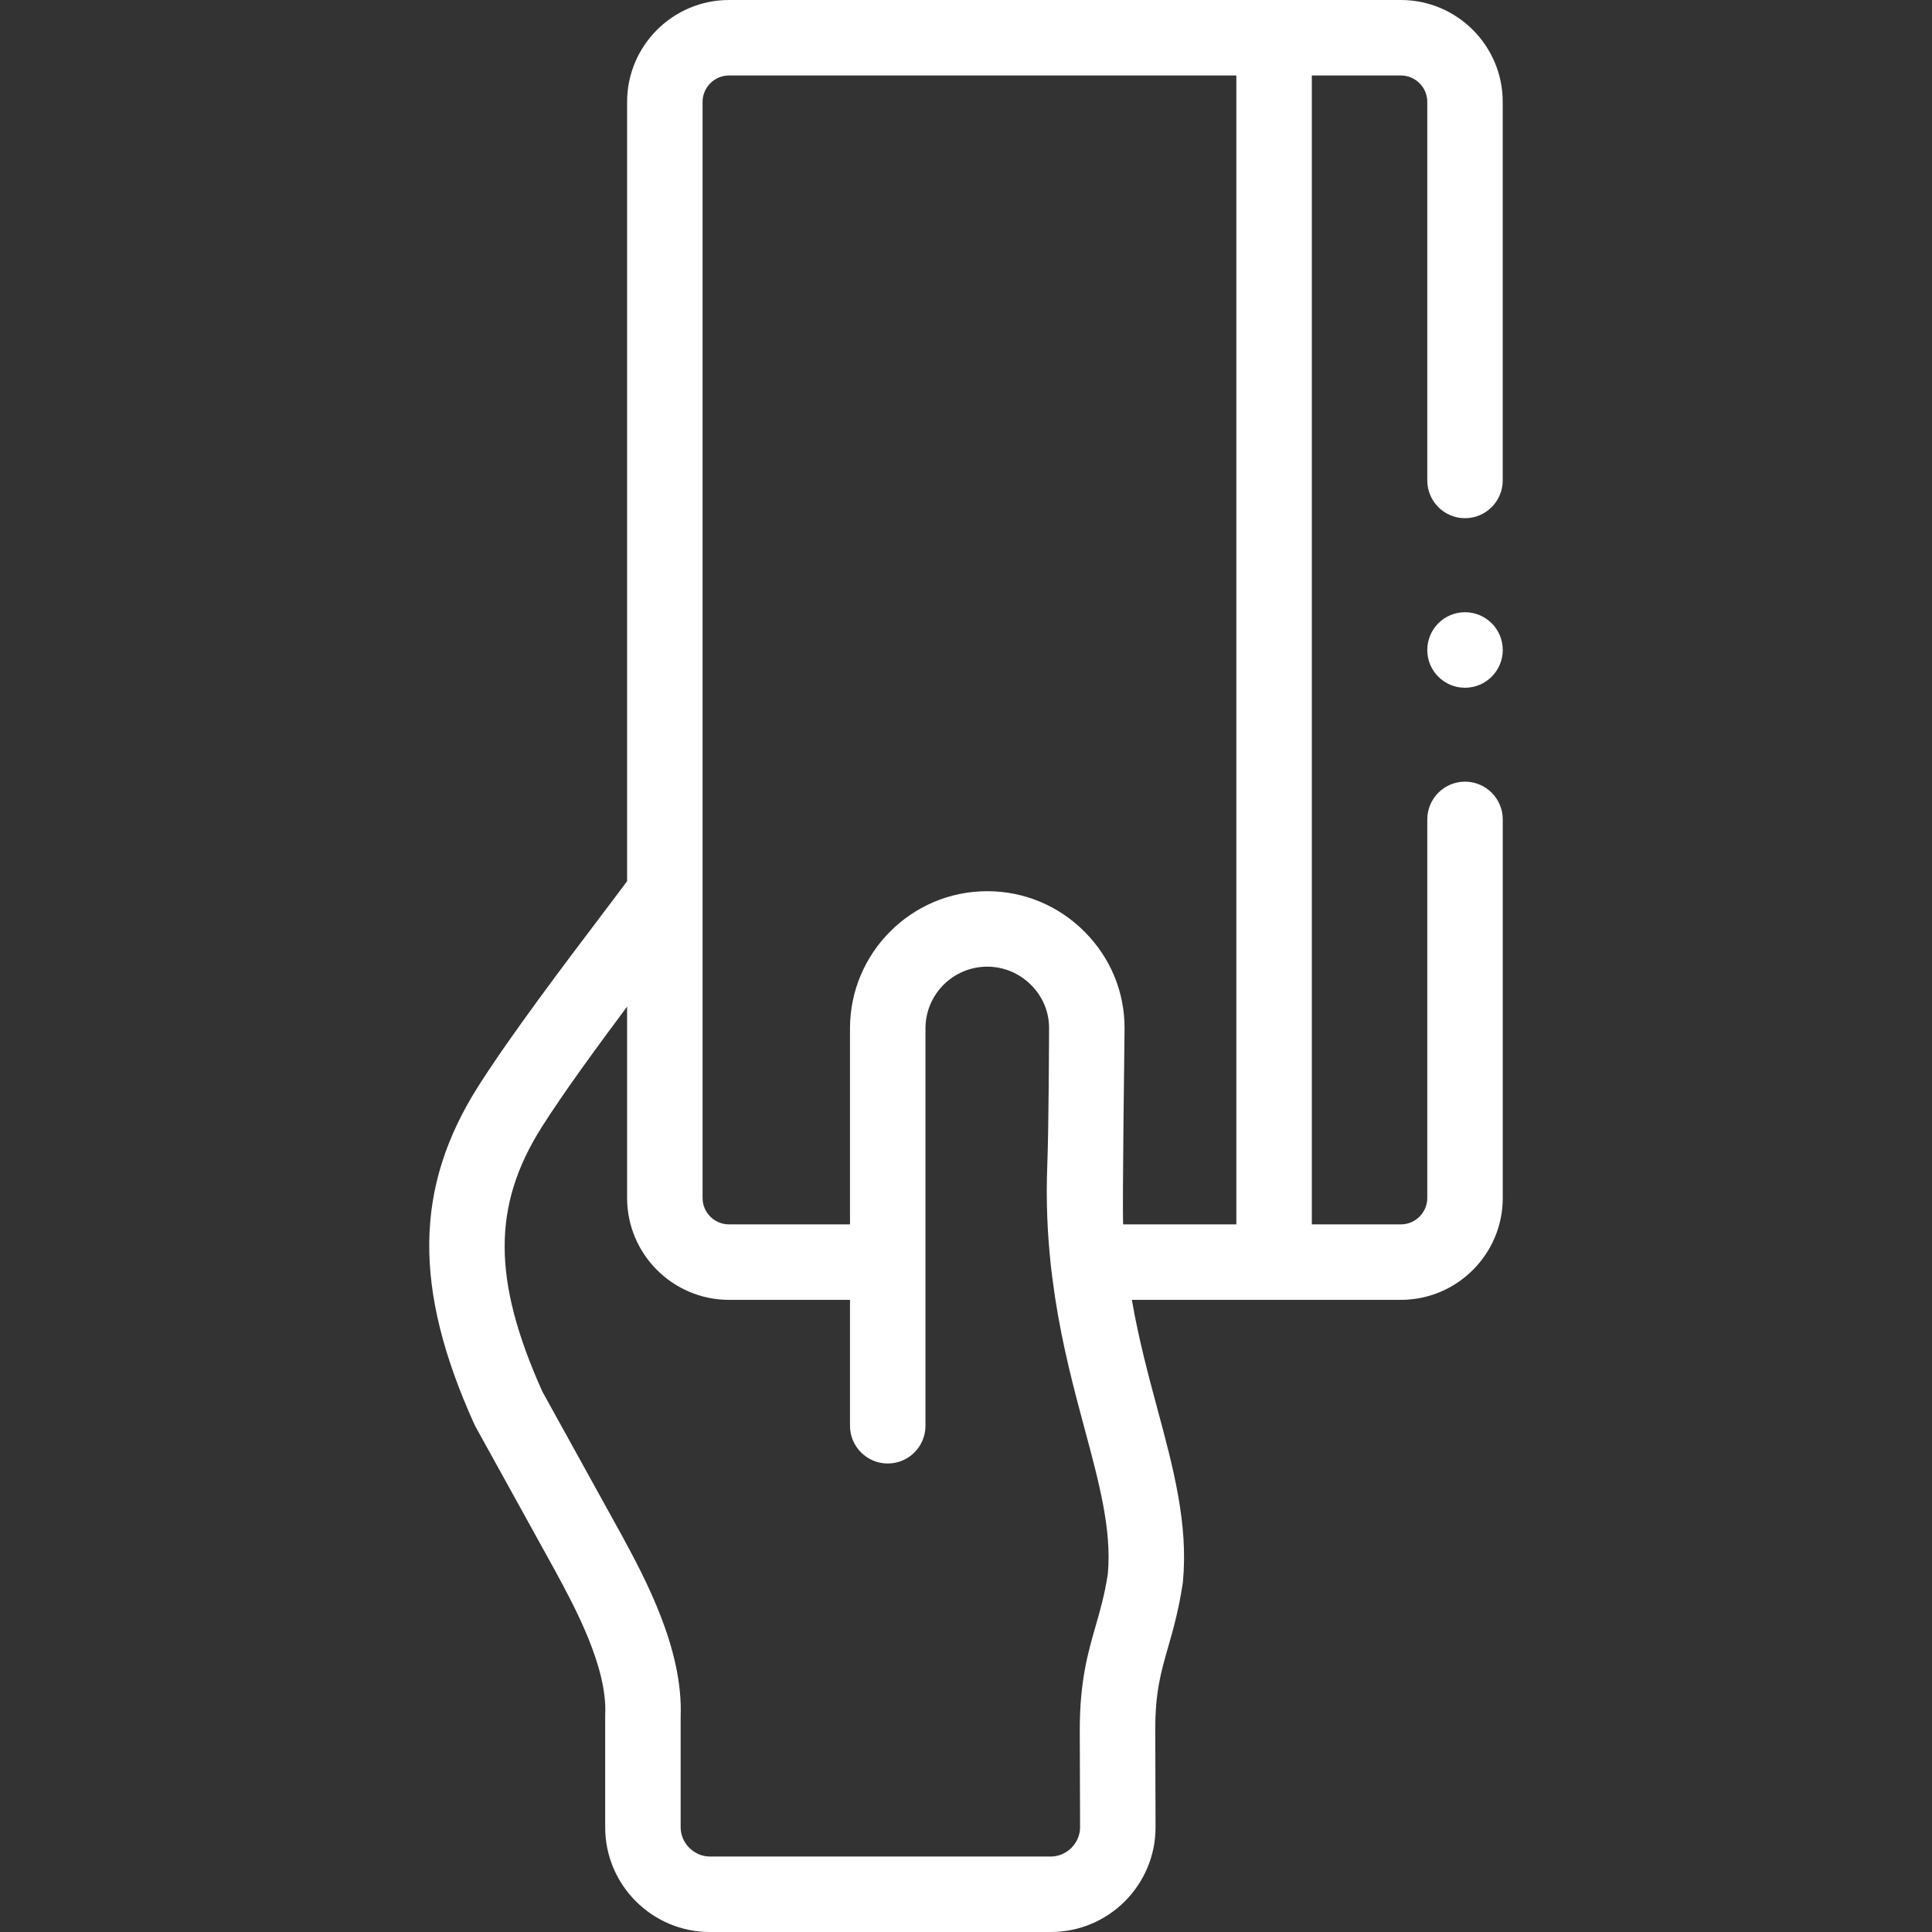 <svg width="46" height="46" viewBox="0 0 46 46" fill="none" xmlns="http://www.w3.org/2000/svg">
<rect x="0" y="0" width="46" height="46" fill="#333333" stroke="none"/>
<g clip-path="url(#clip0)">
<path d="M33.353 0H17.358C16.02 0 14.931 1.088 14.931 2.426V20.98C14.789 21.173 14.552 21.486 14.32 21.793C13.461 22.927 12.163 24.643 11.389 25.861C9.862 28.268 9.832 30.674 11.29 33.904C11.3 33.926 11.312 33.949 11.323 33.97C11.323 33.97 13.149 37.271 13.227 37.416C13.688 38.267 14.459 39.692 14.41 40.812C14.41 40.825 14.409 40.838 14.409 40.851V43.507C14.409 44.882 15.527 46 16.902 46H25.02C26.395 46 27.513 44.882 27.513 43.507L27.506 41.18C27.506 40.284 27.642 39.812 27.813 39.215C27.93 38.807 28.062 38.345 28.157 37.719C28.16 37.703 28.162 37.686 28.164 37.67C28.296 36.291 27.938 34.958 27.558 33.548C27.343 32.748 27.113 31.894 26.949 30.949H33.353C34.691 30.949 35.78 29.861 35.78 28.523V19.51C35.78 19.014 35.377 18.611 34.881 18.611C34.385 18.611 33.983 19.014 33.983 19.51V28.522C33.983 28.87 33.7 29.152 33.353 29.152H31.234V1.797H33.353C33.7 1.797 33.983 2.079 33.983 2.426V11.439C33.983 11.935 34.385 12.338 34.881 12.338C35.377 12.338 35.779 11.935 35.779 11.439V2.426C35.779 1.088 34.691 0 33.353 0V0ZM25.02 44.203H16.902C16.525 44.203 16.206 43.884 16.206 43.507V40.869C16.268 39.259 15.354 37.571 14.807 36.56C14.732 36.422 12.913 33.132 12.913 33.132C11.718 30.469 11.717 28.698 12.906 26.824C13.426 26.005 14.216 24.924 14.931 23.967V28.523C14.931 29.861 16.02 30.949 17.358 30.949H20.238V33.947C20.238 34.443 20.641 34.845 21.137 34.845C21.633 34.845 22.035 34.443 22.035 33.947V24.486C22.035 23.675 22.695 23.016 23.505 23.016C23.9 23.016 24.272 23.172 24.553 23.455C24.829 23.733 24.98 24.097 24.978 24.481C24.976 24.788 24.971 26.814 24.935 27.755C24.903 28.586 24.938 29.36 25.015 30.082C25.017 30.134 25.086 30.666 25.118 30.875C25.299 32.064 25.578 33.102 25.823 34.015C26.171 35.308 26.472 36.425 26.377 37.474C26.3 37.973 26.196 38.336 26.085 38.719C25.9 39.365 25.709 40.033 25.709 41.185C25.709 41.188 25.709 41.191 25.709 41.194L25.716 43.507C25.716 43.884 25.398 44.203 25.02 44.203ZM29.437 29.152H26.742C26.719 28.728 26.773 24.797 26.775 24.491C26.78 23.626 26.443 22.808 25.827 22.188C25.206 21.563 24.381 21.219 23.505 21.219C21.704 21.219 20.238 22.685 20.238 24.486V29.152H17.358C17.01 29.152 16.728 28.87 16.728 28.523V2.426C16.728 2.079 17.011 1.797 17.358 1.797H29.437V29.152Z" fill="white"/>
<path d="M34.881 14.577C34.385 14.577 33.983 14.979 33.983 15.476V15.478C33.983 15.974 34.385 16.375 34.881 16.375C35.377 16.375 35.78 15.972 35.78 15.476C35.78 14.979 35.377 14.577 34.881 14.577Z" fill="white"/>
</g>
<defs>
<clipPath id="clip0">
<rect width="46" height="46" fill="white"/>
</clipPath>
</defs>
</svg>
